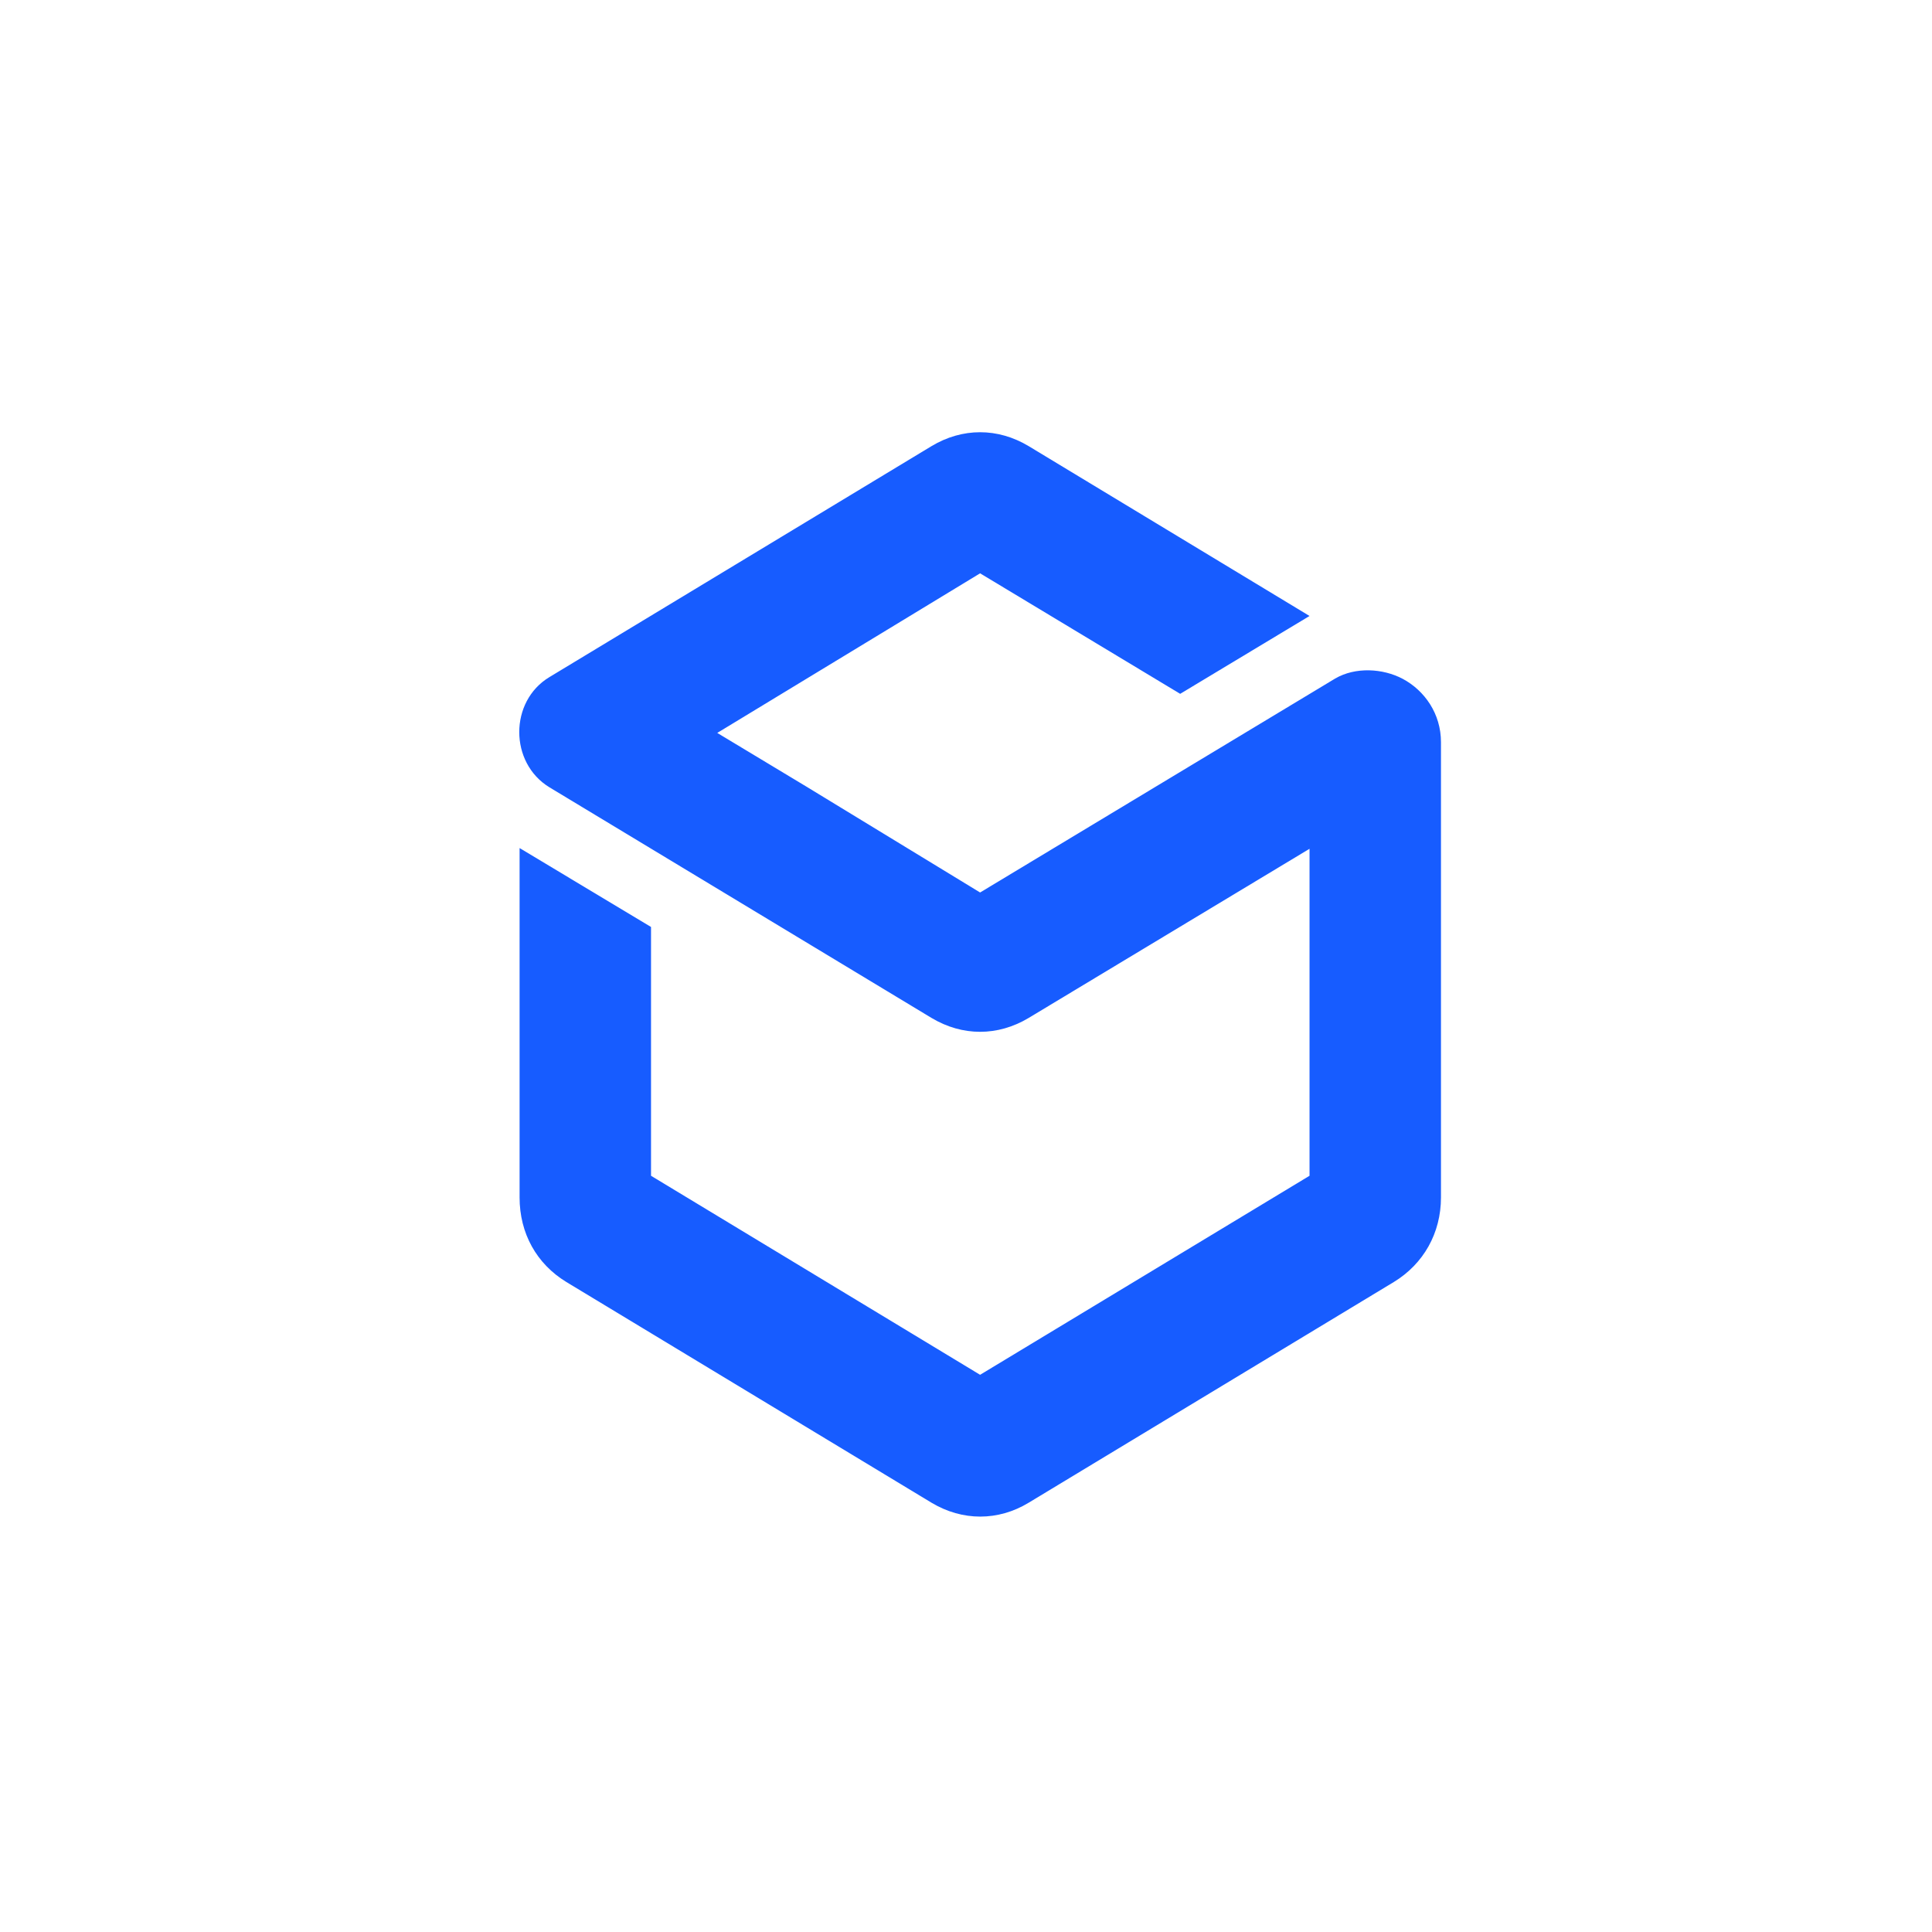 <?xml version="1.0" encoding="utf-8"?>
<svg xmlns="http://www.w3.org/2000/svg" fill="none" height="64" viewBox="0 0 64 64" width="64">
  <g filter="url(#shipbob_filter0_i_1136:26520)">
    <rect fill="#fff" height="64" rx="8" width="64"/>
  </g>
  <g clip-path="url(#shipbob_clip0_1136:26520)">
    <path clip-rule="evenodd" d="M21.566 30.707V38.949L32.467 45.542L43.38 38.949V28.117L34.075 33.721C33.053 34.333 31.881 34.333 30.859 33.721L18.2 26.08C16.868 25.268 16.868 23.231 18.2 22.43L30.859 14.778C31.881 14.165 33.053 14.165 34.075 14.778L43.38 20.405L39.095 22.984L32.467 18.992L29.366 20.876L23.76 24.279L26.712 26.057L32.467 29.565L44.23 22.477C44.896 22.089 45.804 22.136 46.47 22.489C47.194 22.878 47.734 23.643 47.734 24.585V39.667C47.734 40.844 47.159 41.868 46.171 42.469L34.075 49.78C33.065 50.392 31.881 50.392 30.859 49.78L18.763 42.469C17.775 41.868 17.212 40.856 17.212 39.667V37.277V28.093L21.566 30.707Z" fill="#175CFF" fill-rule="evenodd"/>
  </g>
  <defs>
    <clipPath id="shipbob_clip0_1136:26520">
      <path d="M0 0H31V36.636H0z" fill="#fff" transform="translate(17 14)"/>
    </clipPath>
    <filter color-interpolation-filters="sRGB" filterUnits="userSpaceOnUse" height="65" id="shipbob_filter0_i_1136:26520" width="64" x="0" y="0">
      <feFlood flood-opacity="0" result="BackgroundImageFix"/>
      <feBlend in="SourceGraphic" in2="BackgroundImageFix" result="shape"/>
      <feColorMatrix in="SourceAlpha" result="hardAlpha" values="0 0 0 0 0 0 0 0 0 0 0 0 0 0 0 0 0 0 127 0"/>
      <feOffset dy="1"/>
      <feGaussianBlur stdDeviation="5"/>
      <feComposite in2="hardAlpha" k2="-1" k3="1" operator="arithmetic"/>
      <feColorMatrix values="0 0 0 0 0.847 0 0 0 0 0.847 0 0 0 0 0.914 0 0 0 0.3 0"/>
      <feBlend in2="shape" result="effect1_innerShadow_1136:26520"/>
    </filter>
  </defs>
</svg>